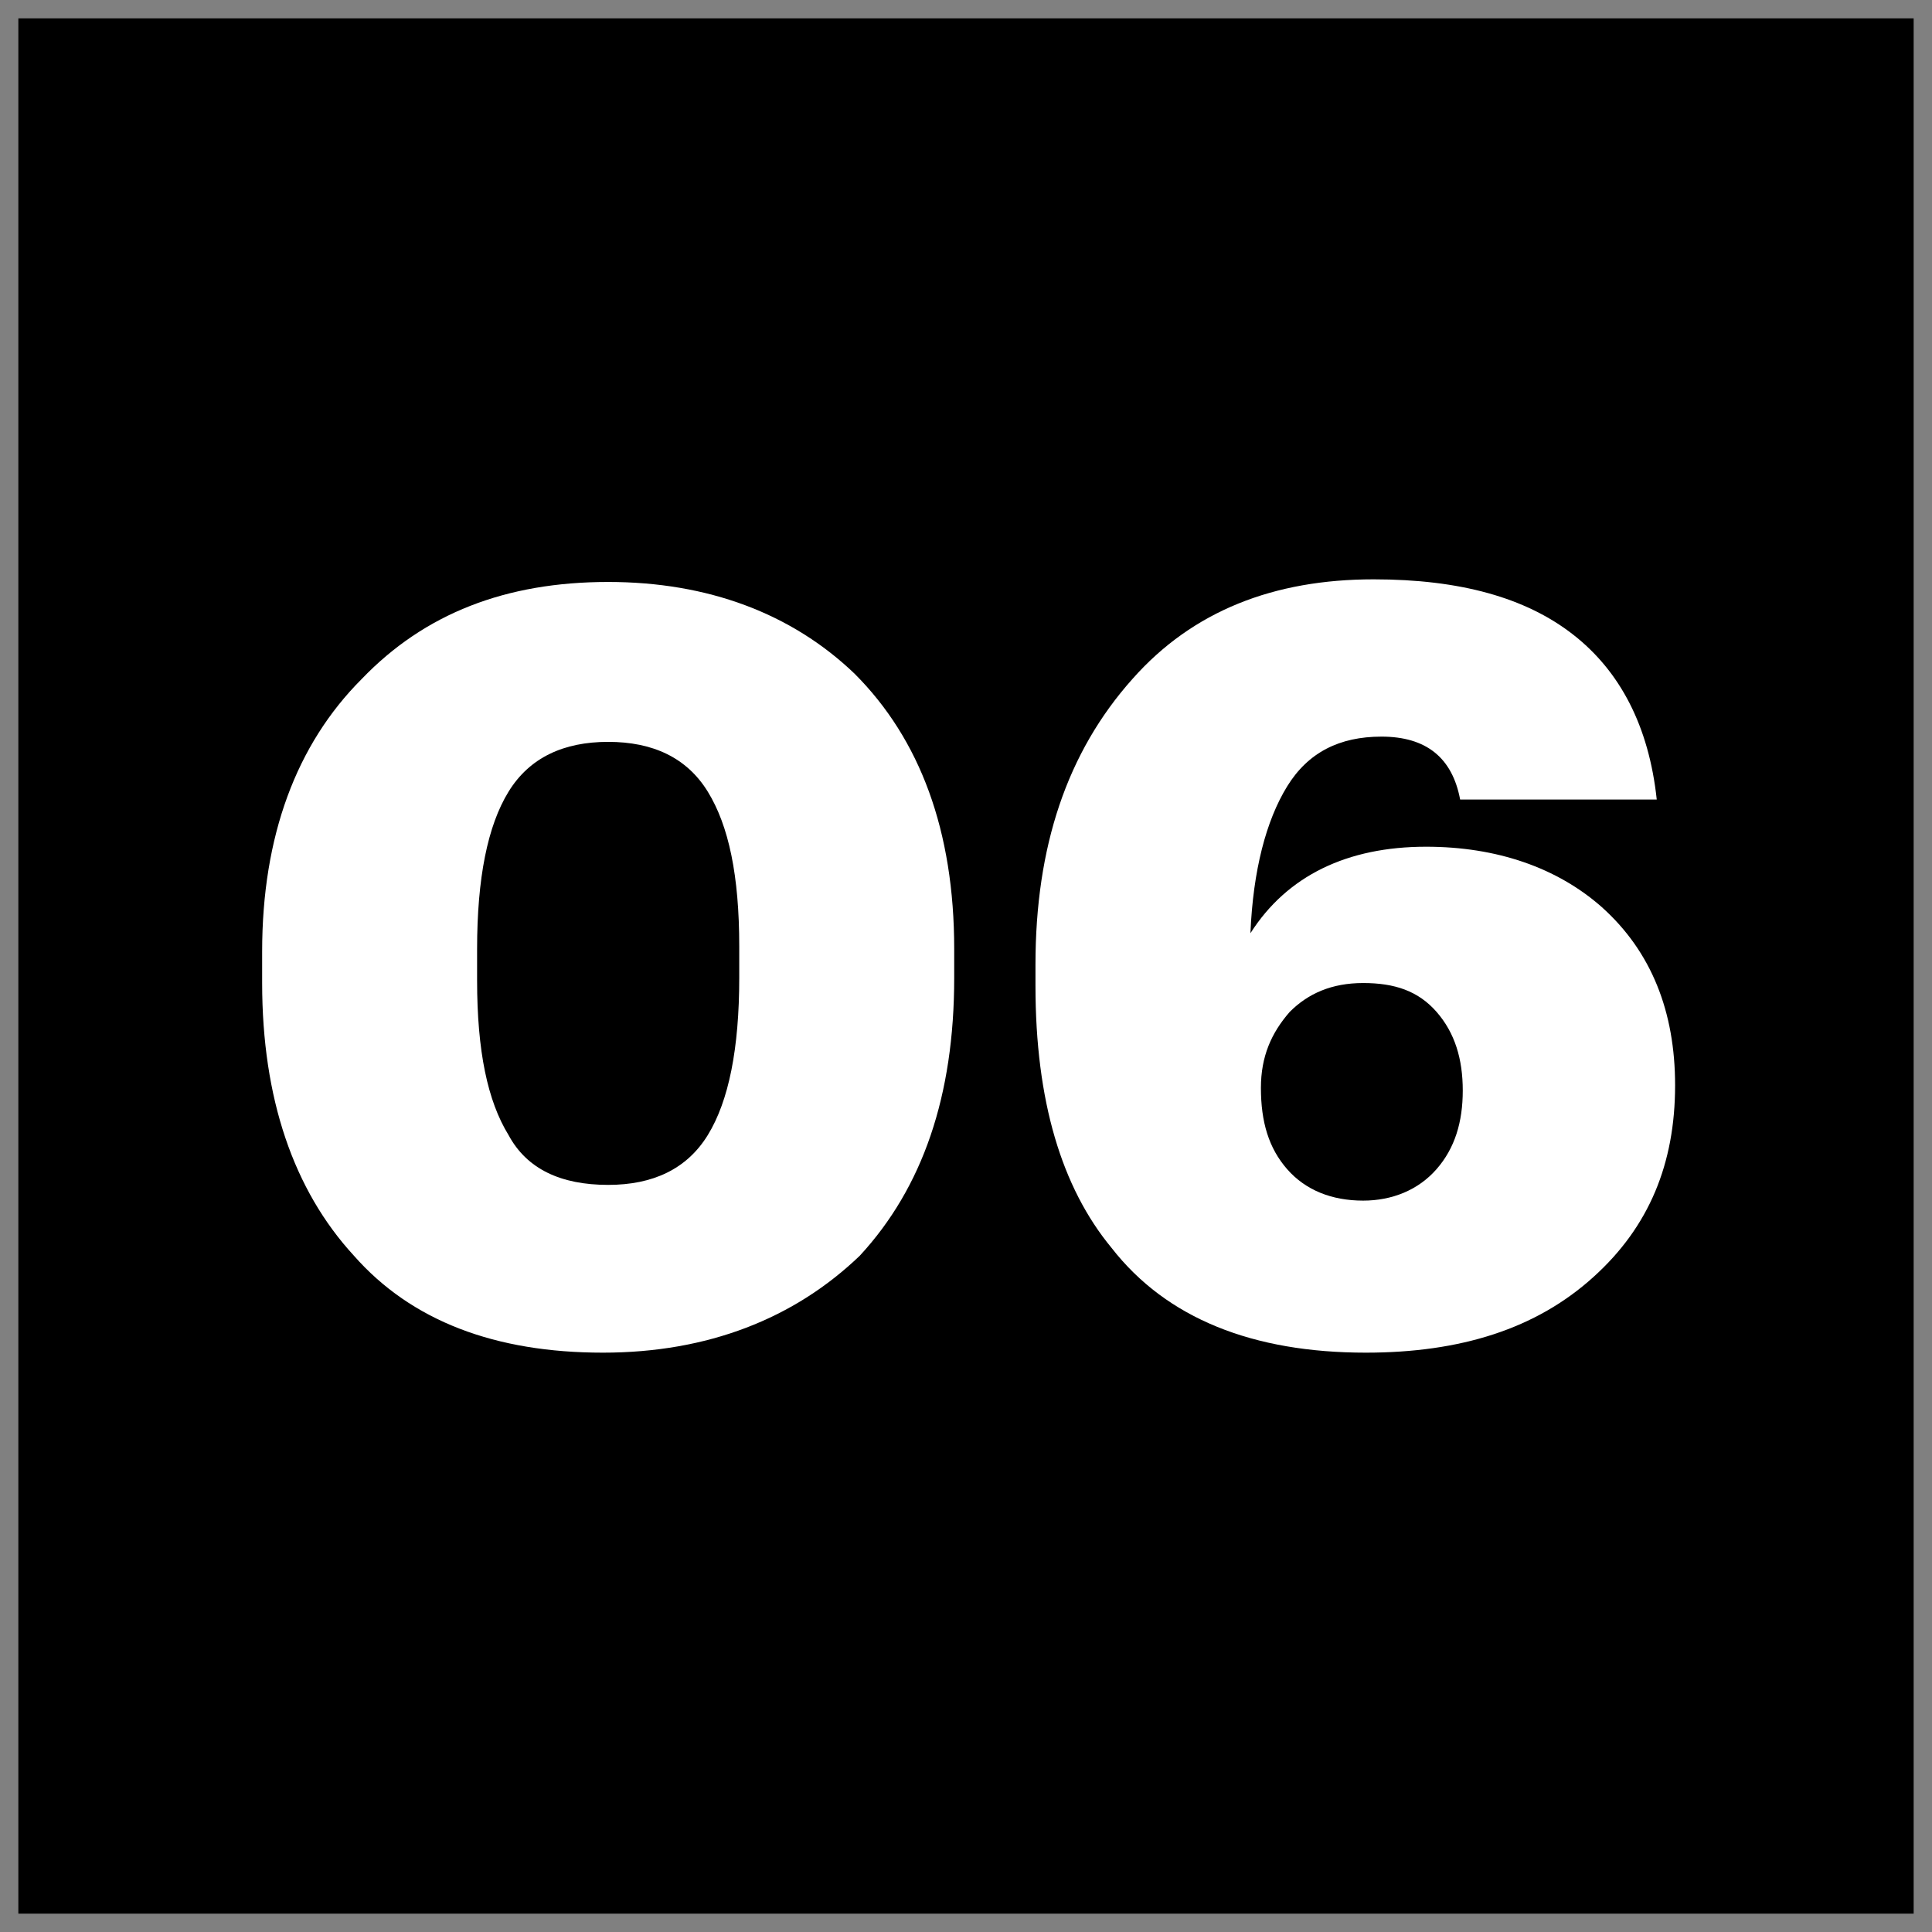 <?xml version="1.0" encoding="UTF-8"?> <!-- Generator: Adobe Illustrator 21.0.2, SVG Export Plug-In . SVG Version: 6.00 Build 0) --> <svg xmlns="http://www.w3.org/2000/svg" xmlns:xlink="http://www.w3.org/1999/xlink" id="Layer_1" x="0px" y="0px" viewBox="0 0 73.7 73.7" style="enable-background:new 0 0 73.7 73.7;" xml:space="preserve"><rect x="0" y="0" width="73.7" height="73.7" fill="#808080" stroke="none"/> <style type="text/css"> .st0{fill:#FFFFFF;} </style> <rect x="0.7" y="0.7" width="72.3" height="72.3"></rect> <g> <path class="st0" d="M23,51.6c-4.1,0-7.3-1.2-9.5-3.7c-2.3-2.5-3.5-6-3.5-10.4v-1.2c0-4.4,1.3-7.9,3.8-10.4 c2.4-2.5,5.5-3.7,9.4-3.7c3.8,0,7,1.2,9.4,3.5c2.5,2.5,3.8,6,3.8,10.5v1.1c0,4.5-1.2,8-3.6,10.6C30.3,50.3,27,51.6,23,51.6z M23.2,45.2c1.7,0,3-0.6,3.8-1.9c0.8-1.3,1.2-3.3,1.2-6v-1.2c0-2.7-0.4-4.6-1.2-5.9c-0.8-1.3-2.1-1.9-3.8-1.9s-3,0.6-3.8,1.9 s-1.2,3.3-1.2,6v1.2c0,2.7,0.4,4.6,1.2,5.9C20.1,44.6,21.4,45.2,23.2,45.2z"></path> <path class="st0" d="M52.1,51.6c-4.3,0-7.6-1.3-9.7-4c-1.9-2.3-2.9-5.6-2.9-10v-0.8c0-4.5,1.2-8.1,3.7-10.9 c2.3-2.6,5.4-3.8,9.2-3.8c3.3,0,5.8,0.7,7.6,2.1s2.9,3.5,3.2,6.3h-7.5c-0.3-1.6-1.3-2.4-3-2.4c-1.6,0-2.8,0.6-3.6,1.9 s-1.3,3.2-1.4,5.6c1.4-2.2,3.7-3.3,6.7-3.3c2.7,0,5,0.8,6.7,2.3c1.9,1.7,2.8,4,2.8,6.8c0,3-1,5.4-3.1,7.3 C58.6,50.7,55.7,51.6,52.1,51.6z M52,45.8c1.1,0,2.1-0.4,2.8-1.2s1-1.8,1-3s-0.3-2.2-1-3s-1.6-1.1-2.8-1.1s-2.1,0.4-2.8,1.1 c-0.7,0.8-1.1,1.7-1.1,2.9c0,1.3,0.3,2.3,1,3.1S50.8,45.8,52,45.8z"></path> </g> </svg> 